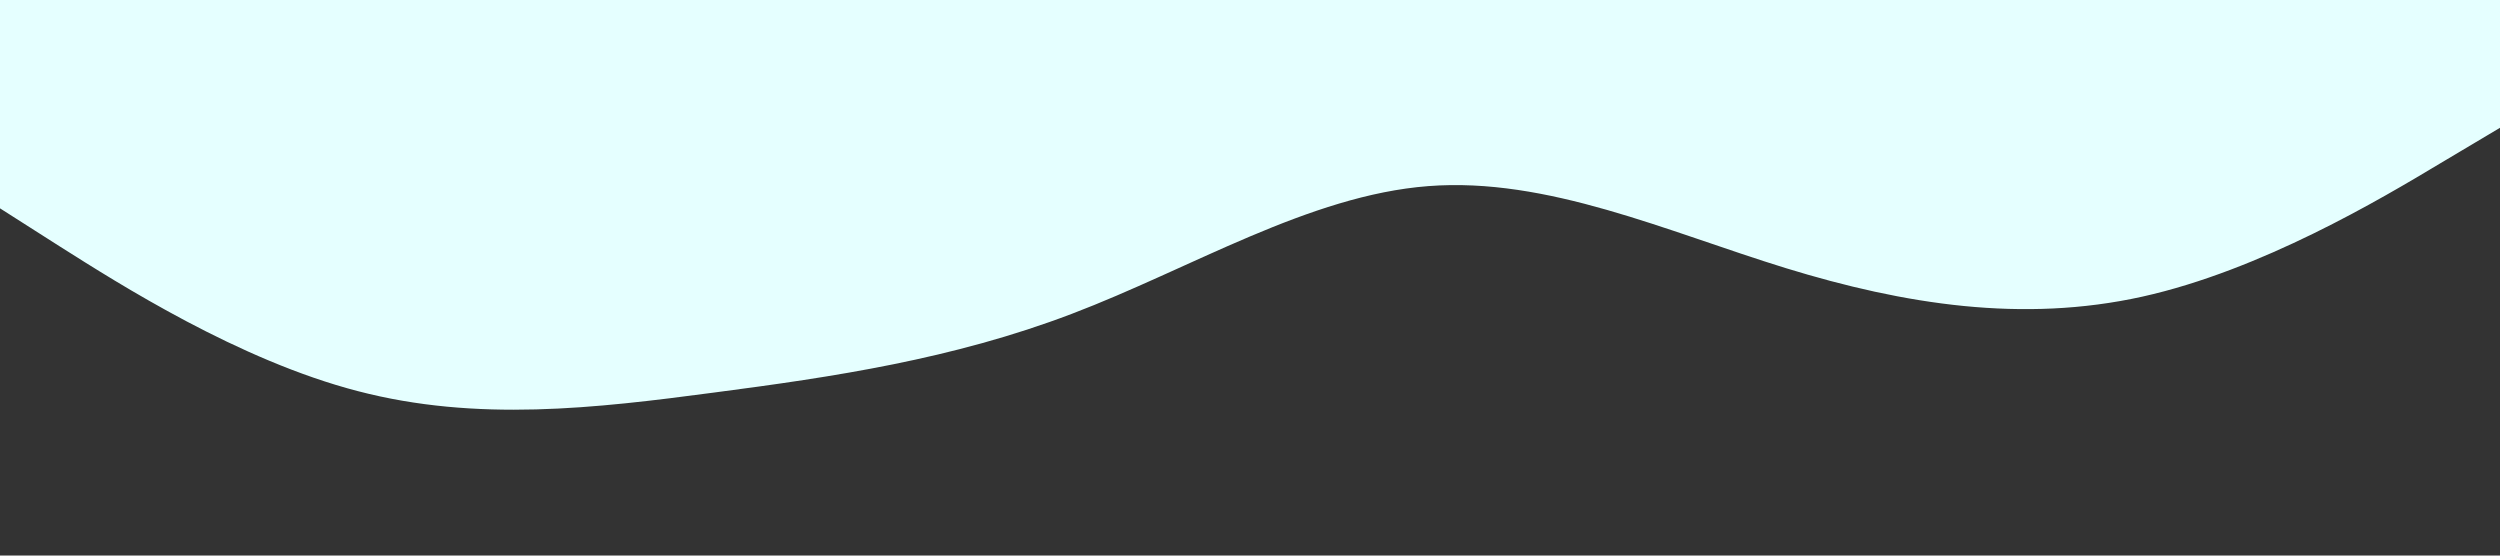 <svg xmlns="http://www.w3.org/2000/svg" xmlns:xlink="http://www.w3.org/1999/xlink" id="visual" viewBox="0 0 900 200" width="900" height="200"><rect x="0" y="0" width="900" height="200" fill="#333333" stroke="none"/><path d="M0 75L21.5 88.7C43 102.3 86 129.7 128.8 140.8C171.7 152 214.3 147 257.2 141.3C300 135.7 343 129.3 385.8 113C428.7 96.7 471.3 70.3 514.2 67C557 63.7 600 83.3 642.8 96.5C685.7 109.7 728.3 116.3 771.2 106.8C814 97.3 857 71.7 878.5 58.8L900 46L900 0L878.5 0C857 0 814 0 771.2 0C728.3 0 685.7 0 642.8 0C600 0 557 0 514.2 0C471.3 0 428.7 0 385.8 0C343 0 300 0 257.2 0C214.3 0 171.7 0 128.8 0C86 0 43 0 21.5 0L0 0Z" fill="#e5ffff" stroke-linecap="round" stroke-linejoin="miter"></path></svg>